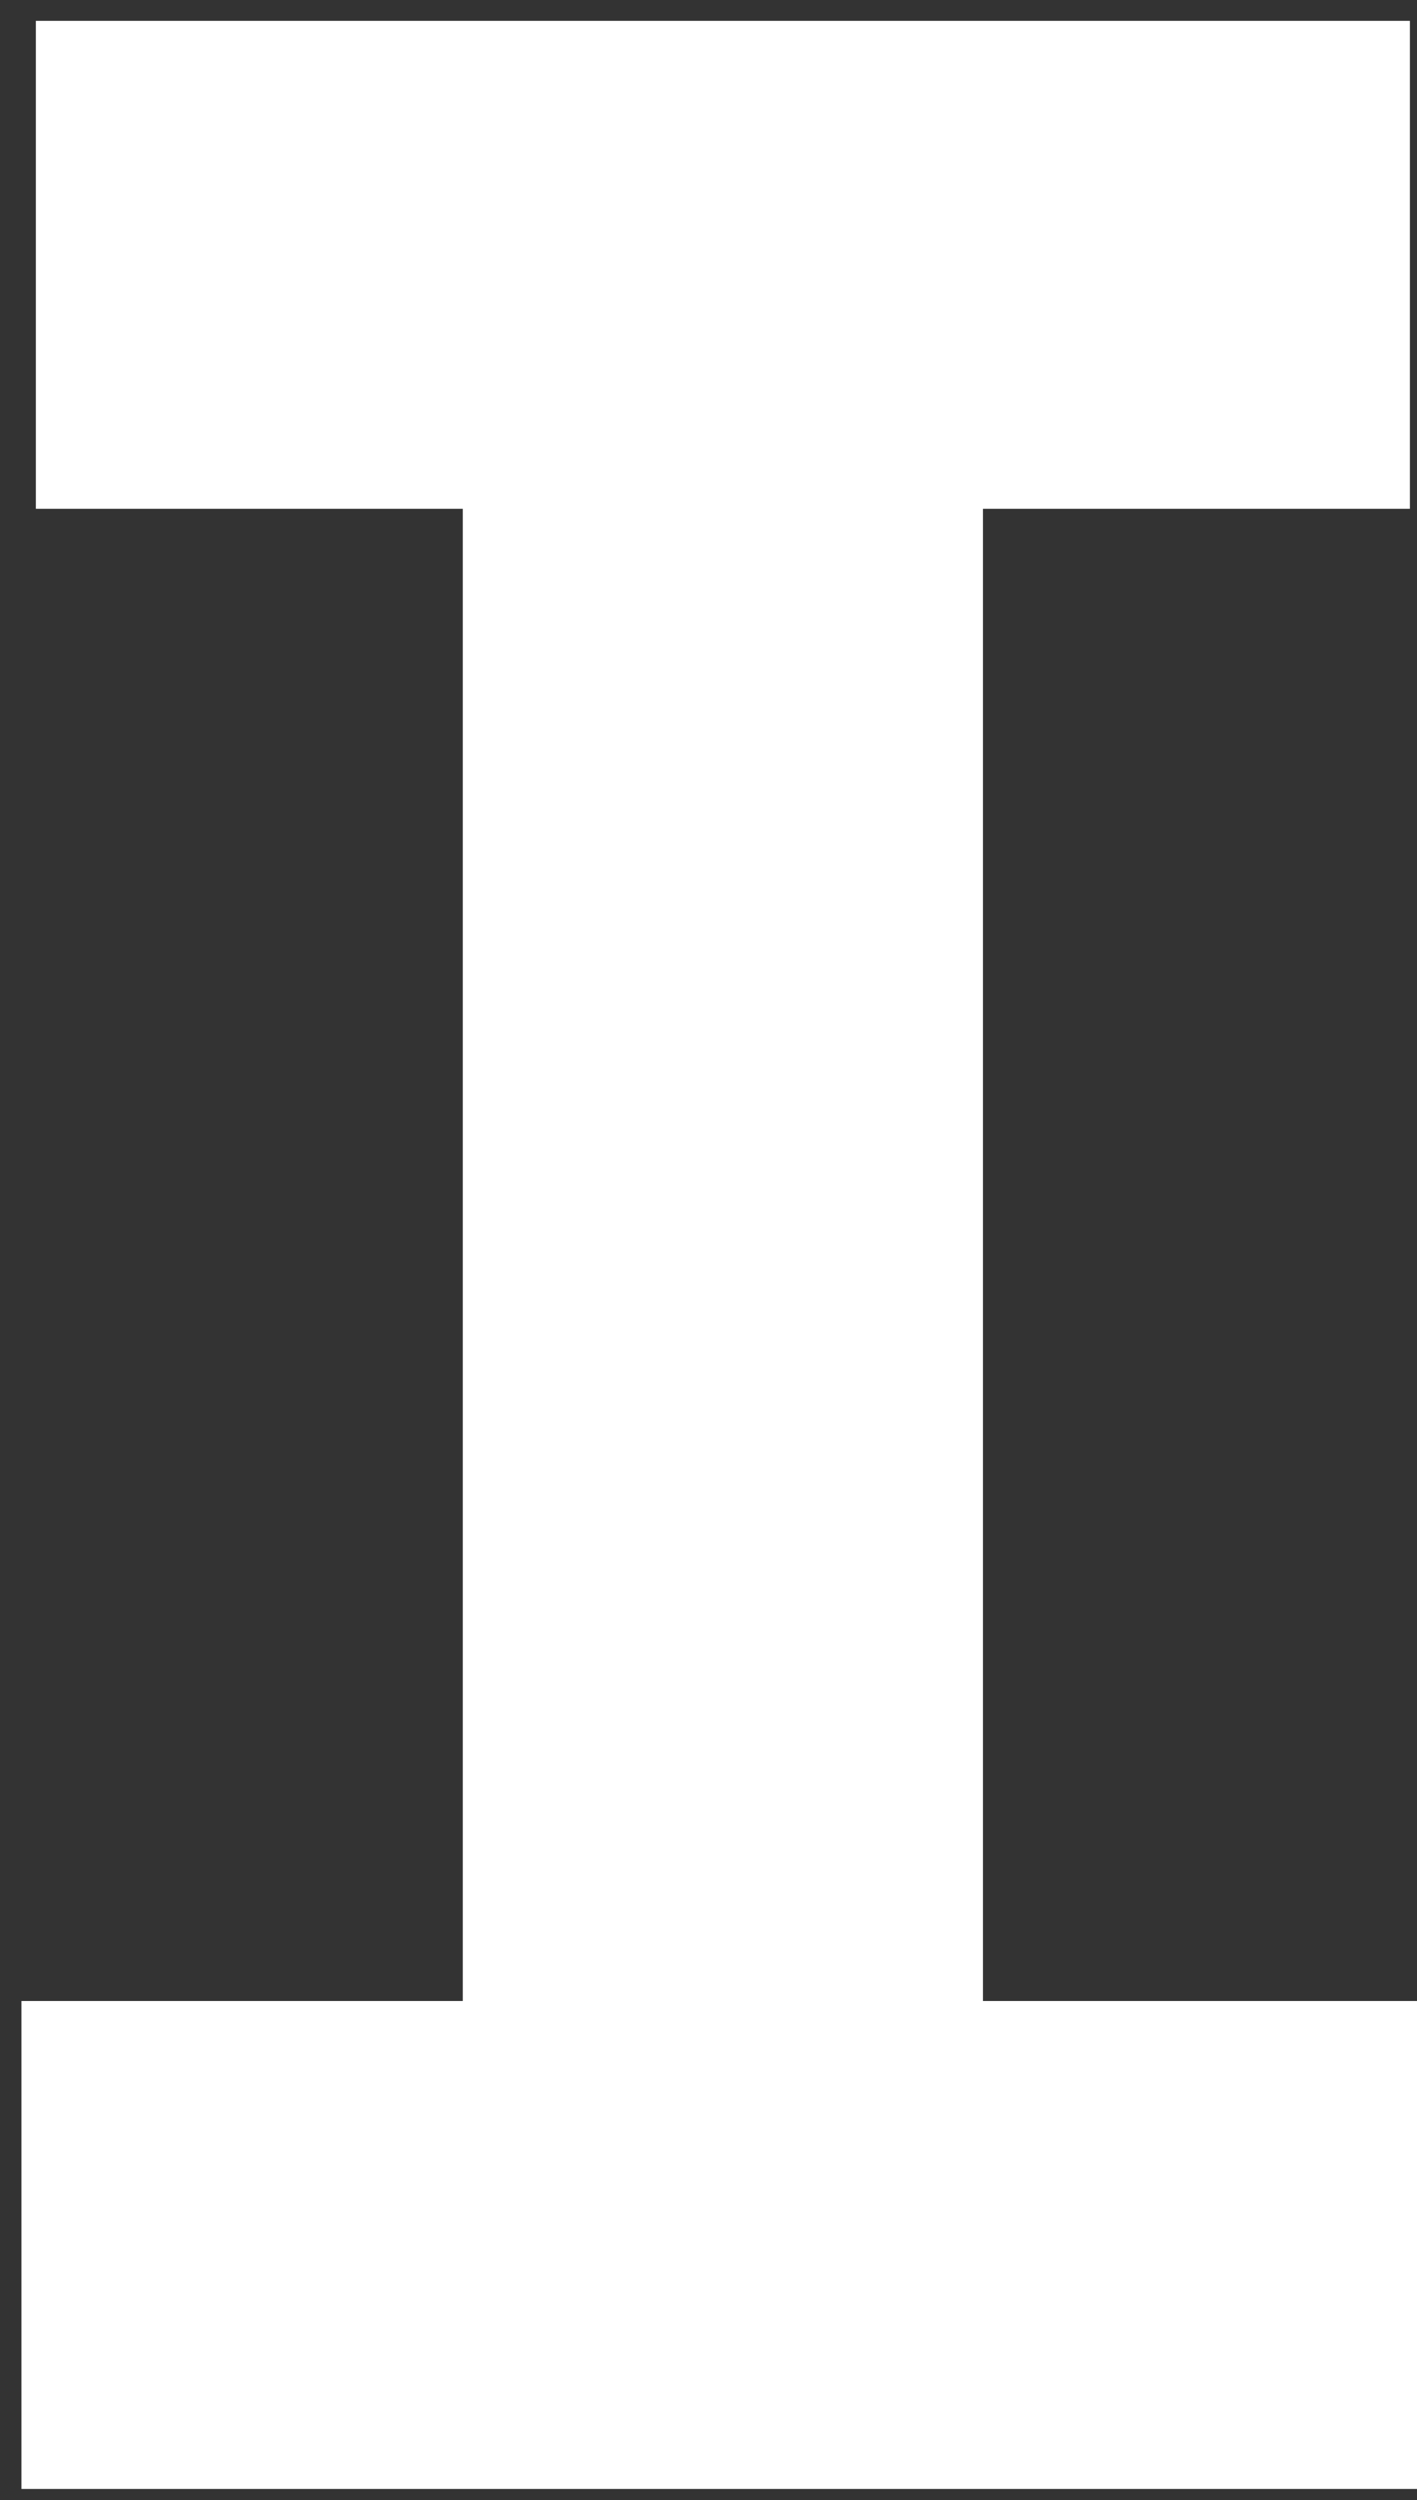 <svg width="55" height="97" viewBox="0 0 55 97" fill="none" xmlns="http://www.w3.org/2000/svg">
<rect x="0" y="0" width="55" height="97" fill="#333333" stroke="none"/>
<path d="M55.004 77.637V96.569H0.832V77.637H17.963V19.741H1.392V0.809H54.724V19.741H38.153V77.637H55.004Z" fill="white"/>
</svg>

